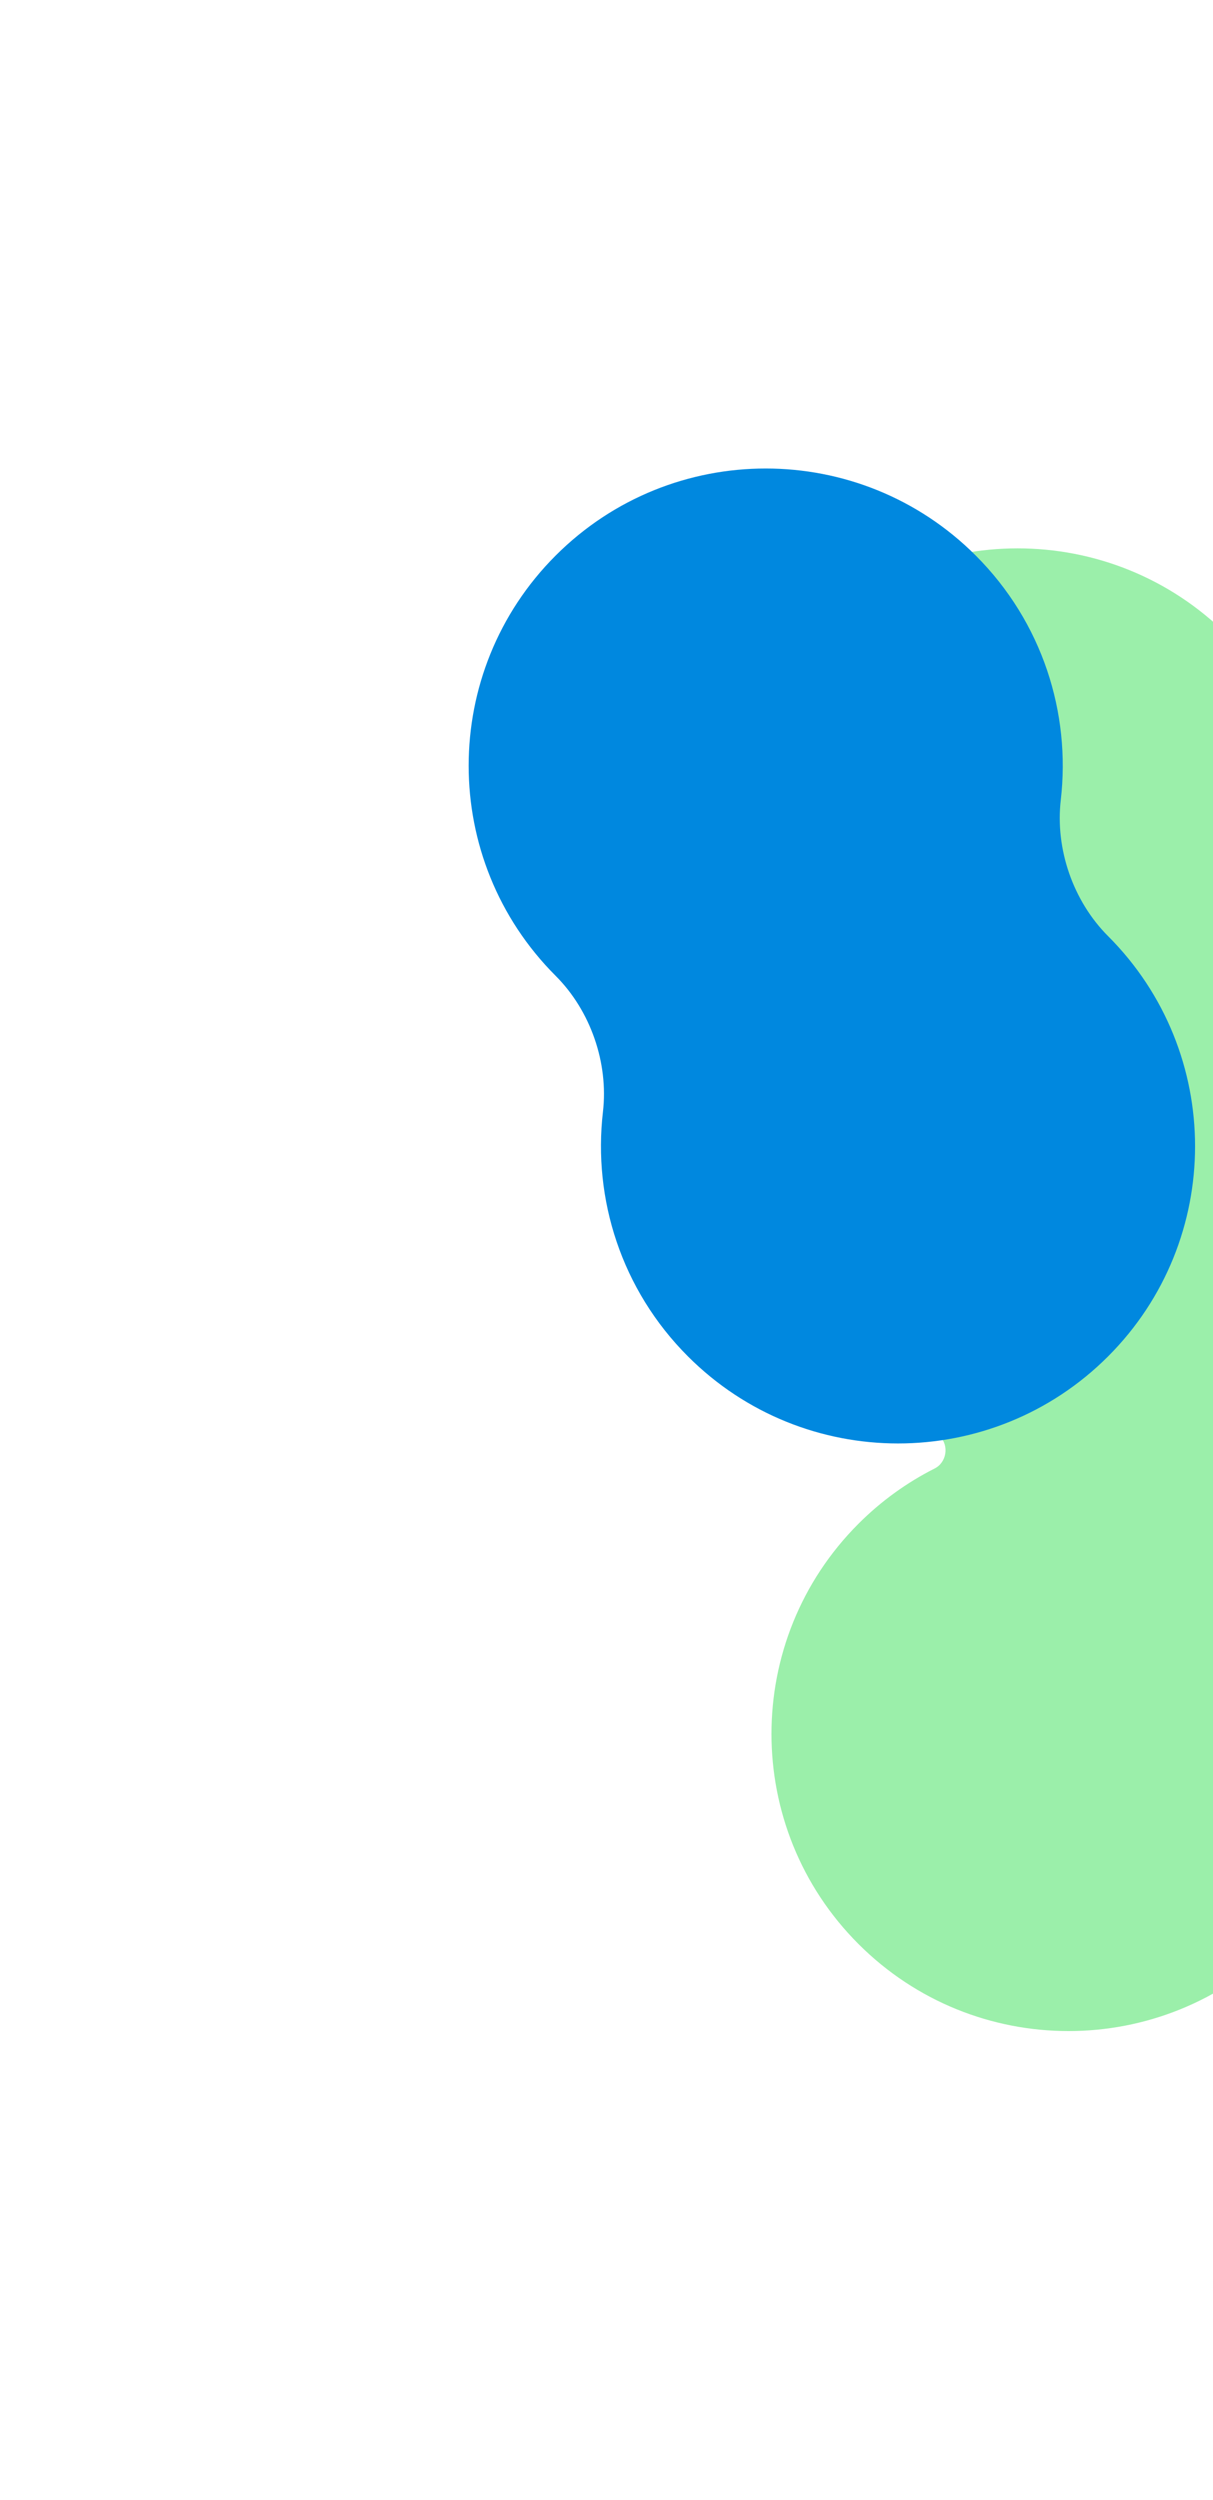 <svg width="1084" height="2233" viewBox="0 0 1084 2233" fill="none" xmlns="http://www.w3.org/2000/svg">
<g opacity="0.7" filter="url(#filter0_f_2020_431)">
<path d="M1142.6 1736.43C1038.93 1840.1 870.853 1840.1 767.185 1736.43C663.517 1632.77 663.517 1464.69 767.185 1361.02C787.693 1340.51 810.722 1324.06 835.275 1311.67C845.913 1306.3 848.326 1291.33 839.9 1282.91V1282.91C780.238 1223.25 754.913 1142.25 763.923 1064.48C768.998 1020.67 752.858 974.156 721.674 942.971V942.971C618.006 839.303 618.006 671.224 721.674 567.555C825.342 463.887 993.421 463.887 1097.09 567.555C1156.75 627.217 1182.08 708.212 1173.07 785.985C1167.99 829.794 1184.13 876.308 1215.32 907.493V907.493C1318.98 1011.16 1318.98 1179.24 1215.32 1282.91C1194.81 1303.42 1171.78 1319.87 1147.23 1332.26C1136.59 1337.63 1134.17 1352.59 1142.6 1361.02V1361.02C1246.27 1464.69 1246.27 1632.77 1142.6 1736.43Z" fill="#70E886"/>
</g>
<g filter="url(#filter1_f_2020_431)">
<path d="M990.218 1211.57C886.55 1315.24 718.47 1315.24 614.802 1211.57C555.145 1151.91 529.819 1070.92 538.823 993.155C543.896 949.343 527.754 902.827 496.568 871.641V871.641C392.9 767.972 392.9 599.893 496.568 496.225C600.236 392.557 768.315 392.557 871.983 496.225C931.641 555.882 956.968 636.871 947.963 714.639C942.891 758.45 959.032 804.966 990.218 836.153V836.153C1093.89 939.821 1093.89 1107.9 990.218 1211.57Z" fill="#0088DF"/>
</g>
<defs>
<filter id="filter0_f_2020_431" x="225.585" y="71.466" width="1485.82" height="2161.06" filterUnits="userSpaceOnUse" color-interpolation-filters="sRGB">
<feFlood flood-opacity="0" result="BackgroundImageFix"/>
<feBlend mode="normal" in="SourceGraphic" in2="BackgroundImageFix" result="shape"/>
<feGaussianBlur stdDeviation="209.169" result="effect1_foregroundBlur_2020_431"/>
</filter>
<filter id="filter1_f_2020_431" x="0.478" y="0.136" width="1485.83" height="1707.52" filterUnits="userSpaceOnUse" color-interpolation-filters="sRGB">
<feFlood flood-opacity="0" result="BackgroundImageFix"/>
<feBlend mode="normal" in="SourceGraphic" in2="BackgroundImageFix" result="shape"/>
<feGaussianBlur stdDeviation="209.169" result="effect1_foregroundBlur_2020_431"/>
</filter>
</defs>
</svg>

